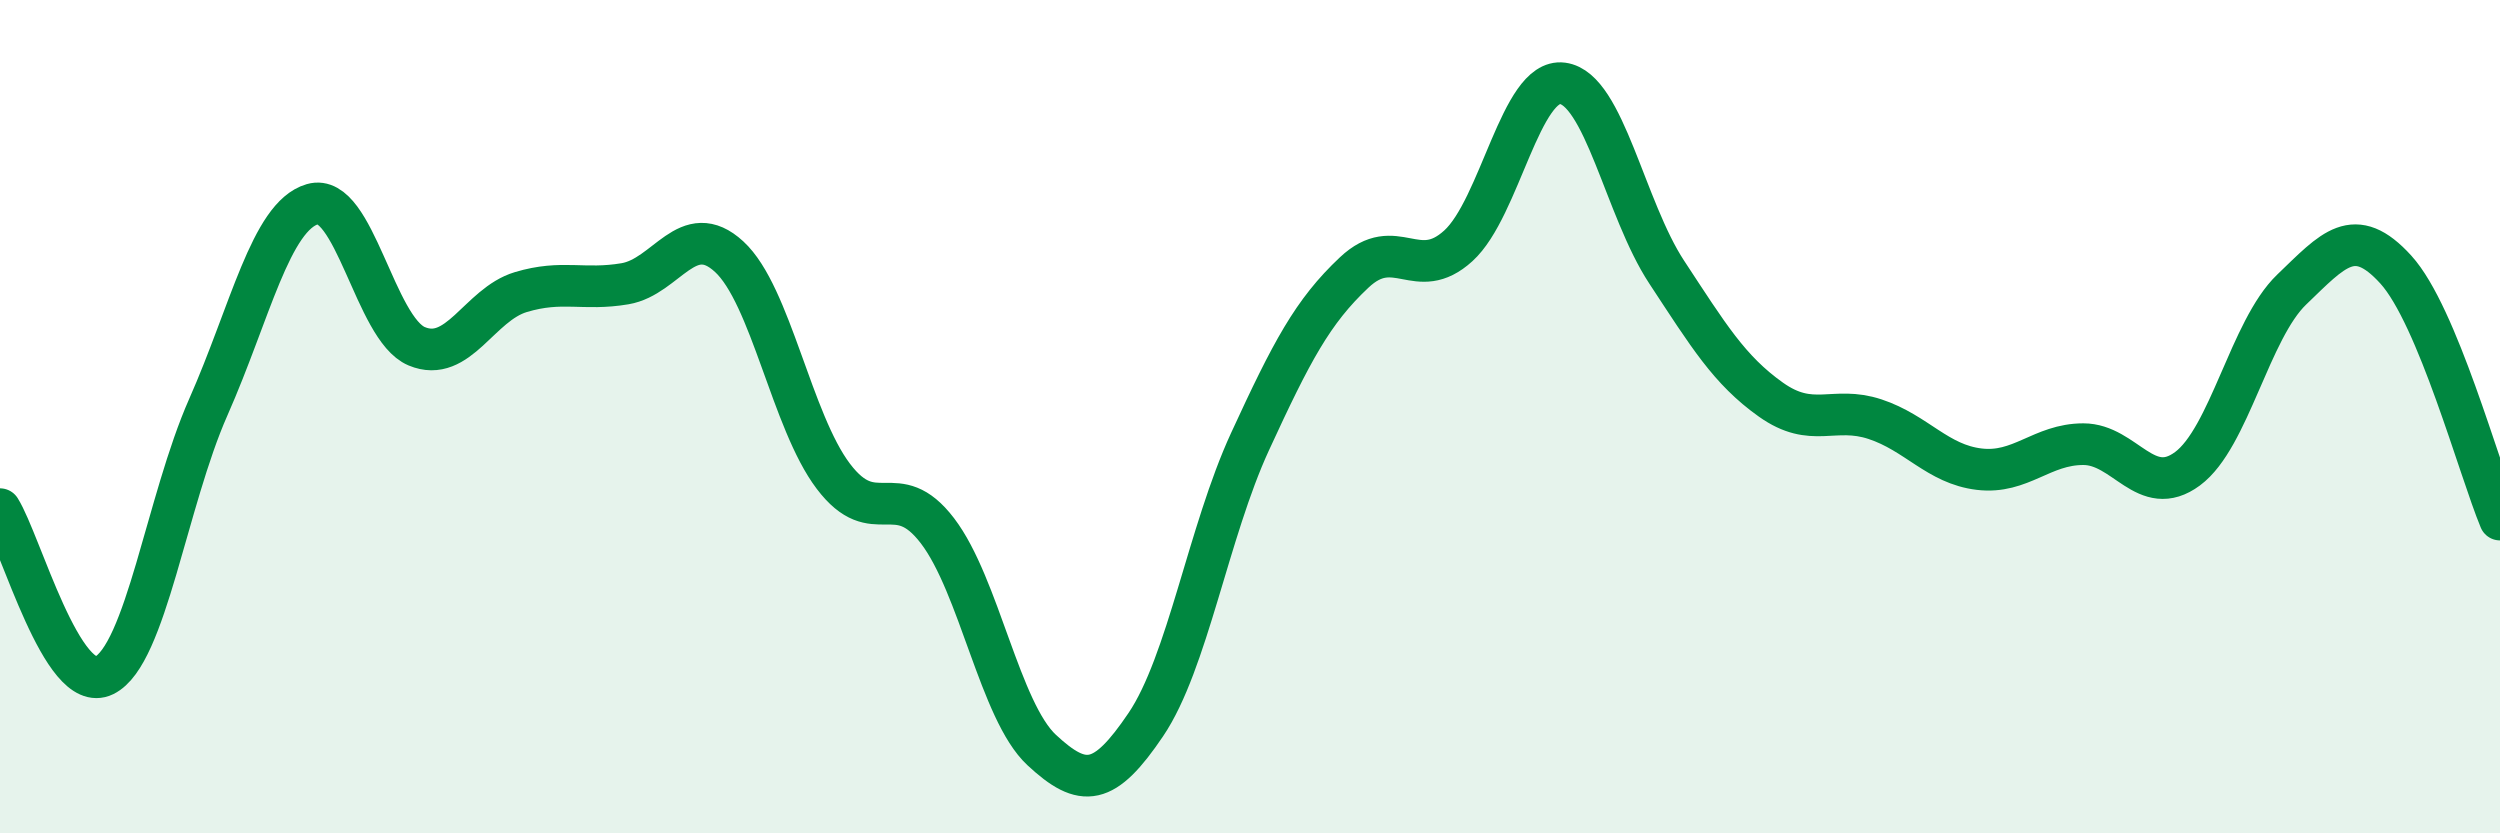 
    <svg width="60" height="20" viewBox="0 0 60 20" xmlns="http://www.w3.org/2000/svg">
      <path
        d="M 0,12.22 C 0.5,13.02 1.5,16.7 2.5,16.21 C 3.5,15.72 4,12.03 5,9.77 C 6,7.51 6.5,5.19 7.5,4.9 C 8.5,4.61 9,7.89 10,8.31 C 11,8.73 11.5,7.31 12.5,7.01 C 13.5,6.71 14,6.98 15,6.81 C 16,6.64 16.5,5.24 17.5,6.16 C 18.5,7.08 19,10.11 20,11.43 C 21,12.75 21.5,11.43 22.5,12.74 C 23.5,14.05 24,17.07 25,18 C 26,18.93 26.5,18.87 27.5,17.39 C 28.5,15.91 29,12.77 30,10.6 C 31,8.43 31.5,7.48 32.5,6.54 C 33.5,5.6 34,6.81 35,5.9 C 36,4.99 36.5,1.87 37.5,2 C 38.5,2.13 39,5.01 40,6.53 C 41,8.05 41.5,8.88 42.5,9.59 C 43.5,10.3 44,9.73 45,10.06 C 46,10.39 46.5,11.14 47.5,11.26 C 48.5,11.38 49,10.66 50,10.66 C 51,10.66 51.5,11.99 52.5,11.25 C 53.5,10.51 54,7.91 55,6.95 C 56,5.99 56.5,5.37 57.5,6.47 C 58.5,7.57 59.5,11.27 60,12.47L60 20L0 20Z"
        fill="#008740"
        opacity="0.1"
        stroke-linecap="round"
        stroke-linejoin="round"
      />
      <path
        d="M 0,12.22 C 0.5,13.02 1.5,16.7 2.5,16.21 C 3.5,15.72 4,12.03 5,9.77 C 6,7.51 6.5,5.19 7.5,4.9 C 8.5,4.61 9,7.89 10,8.31 C 11,8.73 11.5,7.31 12.5,7.01 C 13.5,6.71 14,6.98 15,6.81 C 16,6.64 16.5,5.24 17.5,6.16 C 18.5,7.08 19,10.11 20,11.43 C 21,12.75 21.5,11.43 22.5,12.74 C 23.5,14.05 24,17.07 25,18 C 26,18.93 26.5,18.87 27.5,17.39 C 28.5,15.91 29,12.77 30,10.6 C 31,8.43 31.5,7.48 32.5,6.54 C 33.5,5.6 34,6.81 35,5.9 C 36,4.99 36.5,1.87 37.5,2 C 38.5,2.13 39,5.01 40,6.53 C 41,8.05 41.5,8.88 42.5,9.59 C 43.5,10.3 44,9.73 45,10.06 C 46,10.39 46.5,11.14 47.5,11.26 C 48.5,11.38 49,10.66 50,10.66 C 51,10.66 51.5,11.99 52.5,11.25 C 53.5,10.51 54,7.91 55,6.95 C 56,5.99 56.5,5.37 57.5,6.47 C 58.5,7.57 59.5,11.27 60,12.47"
        stroke="#008740"
        stroke-width="1"
        fill="none"
        stroke-linecap="round"
        stroke-linejoin="round"
      />
    </svg>
  